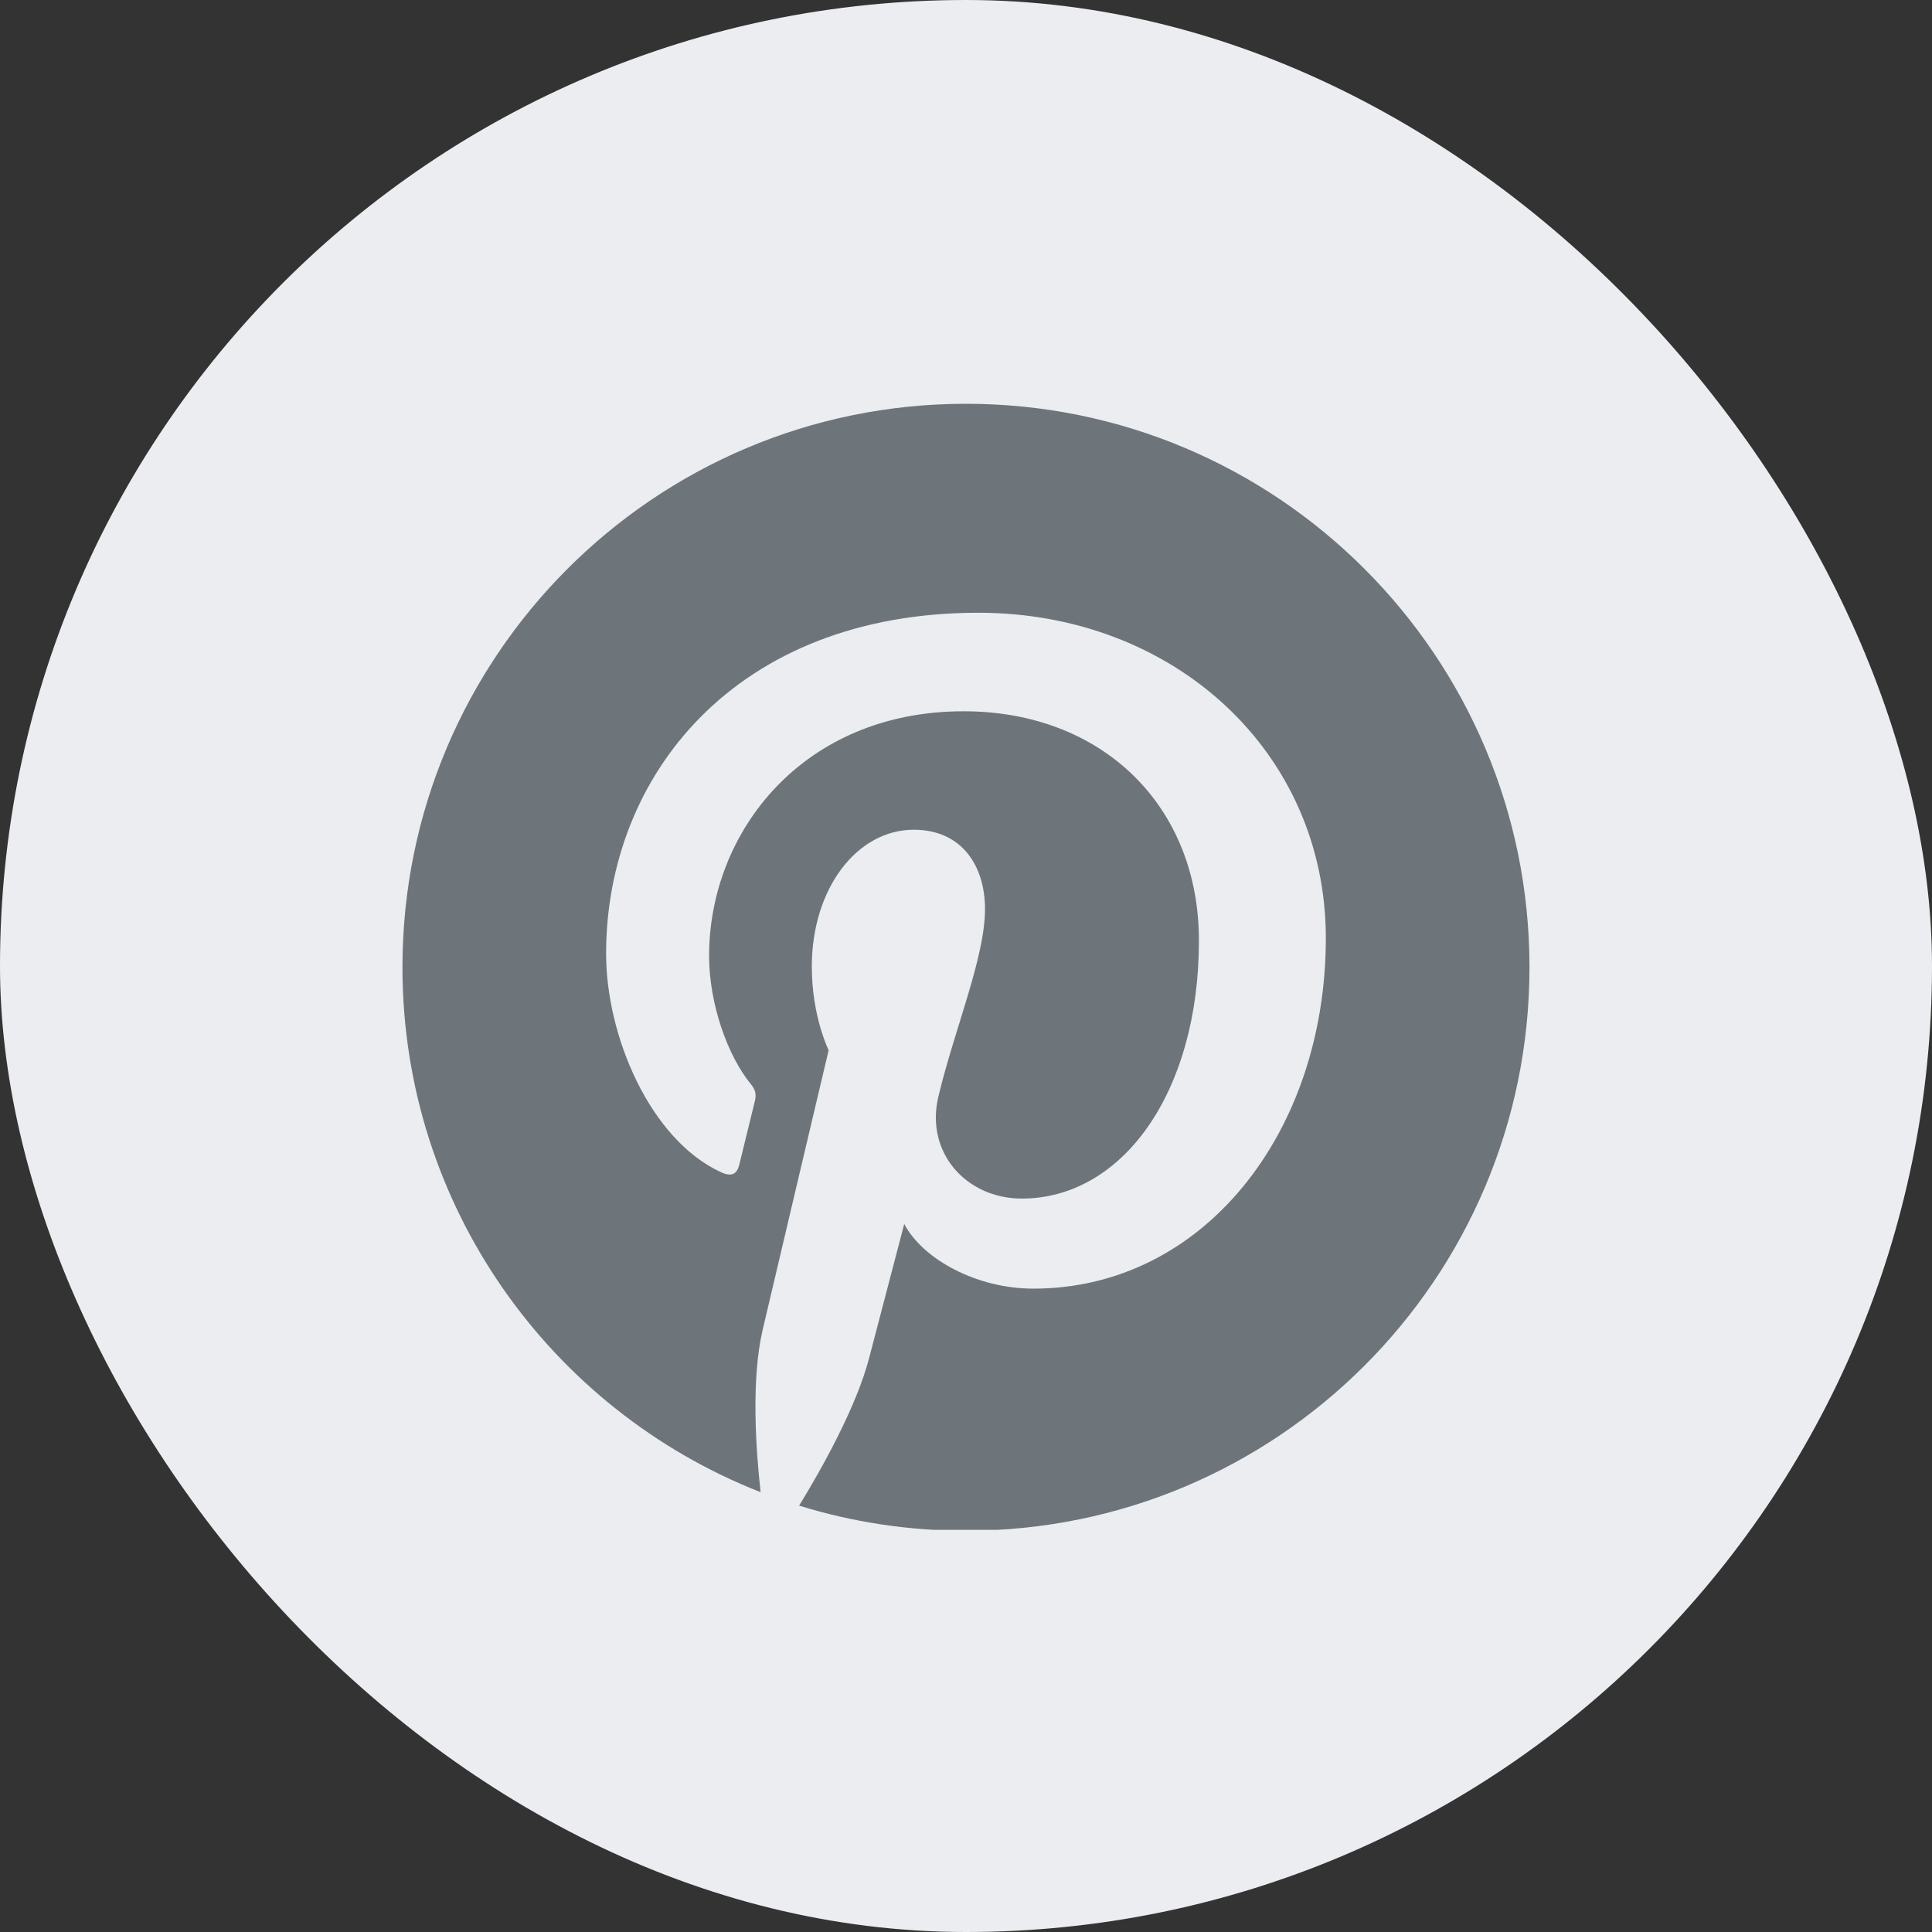 <svg width="32" height="32" viewBox="0 0 32 32" fill="none" xmlns="http://www.w3.org/2000/svg">
<rect x="0" y="0" width="32" height="32" fill="#333333" stroke="none"/>
<rect width="32" height="32" rx="16" fill="#EBEDF0"/>
<g clip-path="url(#clip0_7239_113159)">
<path d="M15.999 6.688C10.845 6.688 6.666 10.866 6.666 16.021C6.666 19.975 9.126 23.355 12.598 24.715C12.516 23.977 12.443 22.841 12.63 22.035C12.8 21.306 13.725 17.395 13.725 17.395C13.725 17.395 13.446 16.836 13.446 16.01C13.446 14.712 14.198 13.743 15.134 13.743C15.931 13.743 16.315 14.341 16.315 15.058C16.315 15.859 15.806 17.056 15.542 18.165C15.322 19.094 16.008 19.852 16.924 19.852C18.583 19.852 19.858 18.103 19.858 15.578C19.858 13.343 18.253 11.781 15.96 11.781C13.304 11.781 11.745 13.773 11.745 15.831C11.745 16.633 12.055 17.494 12.44 17.961C12.516 18.053 12.527 18.135 12.505 18.229C12.434 18.524 12.277 19.158 12.246 19.287C12.205 19.458 12.11 19.494 11.934 19.412C10.768 18.869 10.039 17.165 10.039 15.796C10.039 12.852 12.178 10.149 16.206 10.149C19.444 10.149 21.96 12.456 21.96 15.539C21.96 18.756 19.932 21.344 17.116 21.344C16.171 21.344 15.282 20.853 14.977 20.273C14.977 20.273 14.509 22.055 14.396 22.491C14.185 23.302 13.616 24.318 13.236 24.938C14.109 25.208 15.037 25.354 15.999 25.354C21.154 25.354 25.333 21.176 25.333 16.021C25.333 10.866 21.154 6.688 15.999 6.688Z" fill="#6D747A"/>
</g>
<defs>
<clipPath id="clip0_7239_113159">
<rect width="18.667" height="18.667" fill="white" transform="translate(6.666 6.672)"/>
</clipPath>
</defs>
</svg>
